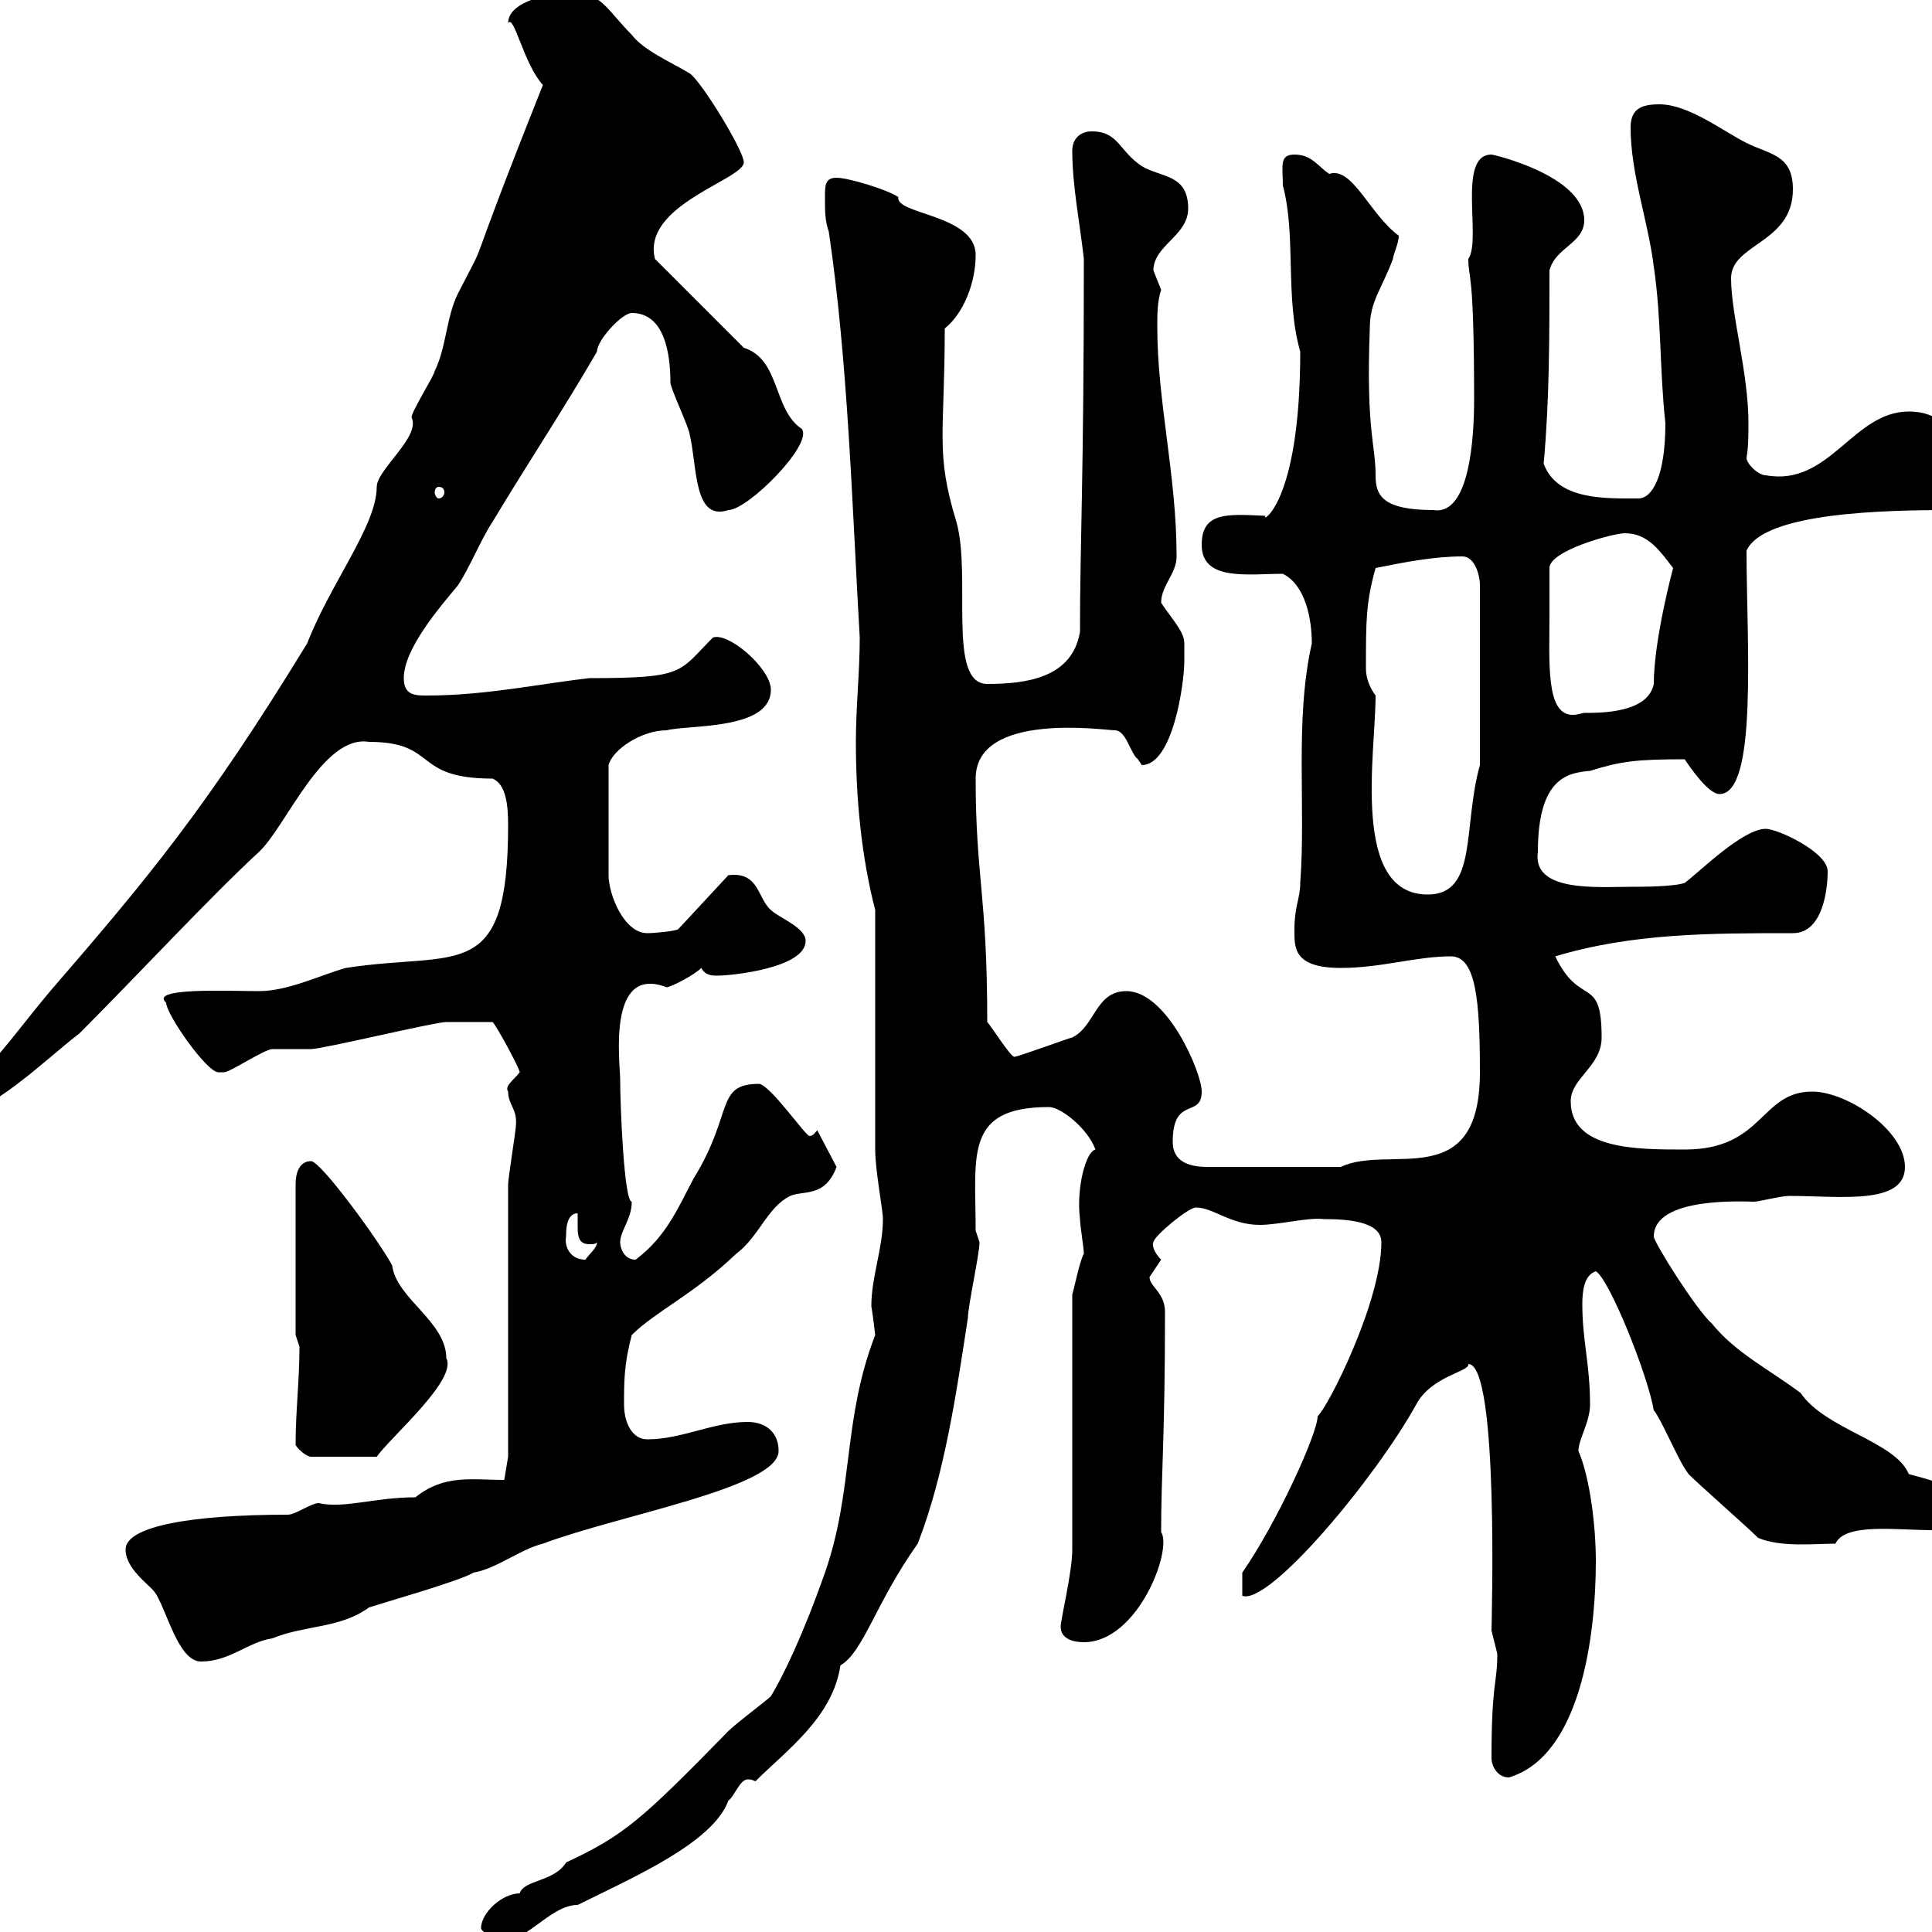 <svg xmlns="http://www.w3.org/2000/svg" xmlns:xlink="http://www.w3.org/1999/xlink" width="300" height="300"><path d="M74.70 299.40C74.70 300 77.10 301.20 77.10 301.20C81.30 302.40 85.20 295.80 89.70 295.80C98.10 291.60 110.70 286.20 113.10 279.60C114 279 114.90 276.30 116.10 276.30C116.40 276.30 116.70 276.30 117.30 276.60C122.10 271.80 129.30 266.70 130.50 258.60C134.10 256.50 135.90 249 142.50 239.70C146.70 228.90 148.50 216.30 150.30 204.60C150.30 202.80 152.10 194.70 152.10 192.90L151.50 191.10C151.50 179.40 149.70 171.90 162.90 171.90C164.70 171.90 168.90 175.20 170.10 178.50C168.60 178.80 167.10 184.50 167.70 189.30C167.70 190.20 168.30 193.80 168.30 194.70C167.70 195.60 166.80 200.10 166.50 201L166.50 240.60C166.50 244.20 164.70 251.40 164.70 252.60C164.70 254.40 166.50 255 168.30 255C176.70 255 182.10 240.60 180.30 237.90C180.30 228.60 180.90 223.50 180.90 203.70C180.90 200.70 178.50 199.80 178.50 198.30C178.50 198.30 180.30 195.60 180.30 195.60C179.40 194.70 178.80 193.50 179.10 192.90C179.10 192 184.50 187.50 185.70 187.50C188.40 187.50 191.10 190.20 195.60 190.20C198.60 190.20 203.10 189 205.50 189.30C209.10 189.30 214.50 189.60 214.50 192.90C214.50 202.20 206.10 218.70 204.60 219.90C204.60 222.60 198.30 236.40 192.90 244.20L192.90 247.80C197.10 249.30 213.60 229.50 219.90 218.10C222.30 213.60 228.30 213 228 211.80C232.80 211.80 231.60 252 231.60 253.20C231.60 253.20 232.50 256.80 232.50 256.80C232.50 261.60 231.60 261 231.60 273C231.60 274.20 232.50 276 234.30 276C245.40 272.70 247.80 254.10 247.80 242.40C247.80 237 246.90 229.50 245.10 225.30C245.10 223.50 246.90 220.80 246.90 218.10C246.90 211.80 245.70 208.20 245.70 202.50C245.70 200.40 246 198 247.80 197.40C249.90 198.60 255.90 213.60 256.80 219C257.70 219.90 260.40 226.20 261.60 228C261.60 228 262.20 228.90 262.20 228.90C264 230.70 271.20 237 273 238.80C276.60 240.30 281.70 239.70 285 239.70C287.70 234 309.30 241.80 308.40 233.40C303.60 231.30 303.30 230.70 296.40 228.90C294.30 223.80 283.50 222 279.60 216.30C274.80 212.70 269.40 210 265.80 205.50C263.40 203.40 256.80 192.90 256.80 192C256.80 185.70 271.20 186.60 272.40 186.60C273 186.60 276.60 185.70 277.80 185.70C285.60 185.70 295.80 187.20 295.80 181.20C295.80 175.50 286.80 169.50 281.40 169.50C273.30 169.50 273.90 178.50 261.60 178.50C254.10 178.50 243.90 178.50 243.90 171C243.90 167.40 248.70 165.60 248.70 161.10C248.70 151.20 245.40 156.60 241.50 148.50C253.50 144.90 265.50 144.90 278.40 144.90C283.20 144.90 283.80 137.70 283.80 135.30C283.80 132.30 276 128.70 274.20 128.70C270.60 128.70 264 135.30 261.60 137.10C259.80 137.70 255 137.70 253.20 137.70C248.10 137.70 237.90 138.60 238.80 132.30C238.80 120.60 243.60 120 246.90 119.70C251.70 118.20 254.10 117.90 261.60 117.90C262.20 118.80 265.20 123.30 267 123.30C273 123.30 271.20 99.60 271.20 85.50C273.90 79.50 293.10 79.20 303 79.20L304.80 77.40C305.10 71.10 303.90 63.90 296.40 63.90C287.70 63.90 284.10 75.60 274.20 73.80C273 73.80 271.20 72 271.20 71.10C271.50 69.30 271.50 67.50 271.50 65.70C271.50 57.90 268.80 48.90 268.80 43.20C268.80 37.80 278.40 37.80 278.40 29.40C278.40 24 274.80 24 271.20 22.20C267.60 20.40 262.20 16.20 257.70 16.20C255 16.20 253.20 16.80 253.20 19.80C253.20 27 255.90 34.20 256.80 41.40C258 49.50 257.70 57.60 258.60 65.70C258.60 74.10 256.50 77.40 254.40 77.40C249.30 77.40 241.80 77.70 239.70 72C240.60 62.10 240.60 52.20 240.60 42C241.50 38.40 246 37.80 246 34.20C246 27.30 231.90 24 231.60 24C226.20 24 230.10 37.20 228 40.20C228 43.50 228.90 41.40 228.90 62.10C228.90 67.50 228.30 80.10 222.60 79.20C214.50 79.20 213.60 76.80 213.60 73.80C213.60 69 212.10 66.90 212.70 51C212.70 46.80 214.50 45 216.30 40.20C216.30 39.60 217.20 37.80 217.20 36.60C212.70 33.30 210 25.80 206.40 27C204.60 25.80 203.70 24 201 24C198.60 24 199.20 25.80 199.20 28.80C201.30 36.60 199.50 46.20 201.90 54.60C201.90 78.60 195.60 81.30 196.50 80.10C190.50 79.80 186.60 79.50 186.60 84.60C186.60 90.30 193.80 89.10 199.20 89.10C202.80 90.90 203.70 96.30 203.70 99.90C201 111.90 202.80 125.10 201.90 137.10C201.90 139.50 201 140.70 201 144.30C201 147 200.70 150.30 208.20 150.30C214.50 150.30 219.90 148.50 225.30 148.50C229.20 148.50 229.80 155.40 229.80 166.50C229.80 185.40 215.70 177.60 208.20 181.20L187.50 181.20C184.50 181.20 182.10 180.30 182.10 177.30C182.10 170.10 186.60 173.70 186.60 169.50C186.60 166.50 181.20 153.90 174.90 153.90C170.10 153.90 170.10 159.30 166.50 161.10C166.20 161.10 158.10 164.10 157.50 164.10C156.90 164.10 153.90 159.30 153.30 158.70C153.30 138.90 151.50 136.20 151.50 120.90C151.50 110.40 171.60 113.40 173.10 113.40C174.90 113.40 175.50 117 176.70 117.90C176.70 117.90 177.30 118.80 177.30 118.80C182.10 118.80 183.90 106.20 183.90 102.60C183.90 101.40 183.90 100.80 183.90 99.90C183.90 98.10 182.10 96.30 180.30 93.60C180.30 90.90 182.70 89.10 182.70 86.40C182.70 73.80 179.70 62.40 179.70 50.70C179.70 48.90 179.70 46.80 180.30 45C180.30 45 179.10 42 179.10 42C179.10 38.10 184.50 36.60 184.50 32.40C184.50 27 180.30 27.60 177.30 25.80C173.70 23.40 173.70 20.40 169.50 20.40C167.70 20.40 166.50 21.60 166.50 23.40C166.50 28.80 167.70 34.80 168.30 40.20C168.30 74.70 167.70 84 167.70 98.10C166.50 105.30 159.30 106.20 153.30 106.20C147 106.20 150.90 89.40 148.50 81C145.20 70.20 146.70 67.50 146.70 51C149.70 48.60 151.50 43.80 151.50 39.60C151.50 33.30 138.90 33.30 139.50 30.60C137.70 29.40 131.70 27.60 129.90 27.60C128.10 27.60 128.10 28.80 128.10 30.60C128.10 33 128.10 34.20 128.70 36C131.70 56.40 132.30 78.30 133.50 99C133.50 104.40 132.90 109.80 132.90 115.20C132.90 124.20 133.80 133.20 135.90 141.30C135.90 146.70 135.90 173.10 135.90 178.50C135.90 181.80 137.10 187.80 137.10 189.30C137.10 193.80 135.30 198.30 135.30 202.80C135.60 204.60 135.90 207.30 135.90 207.30C130.80 220.50 132.60 231.30 128.10 244.20C124.50 254.40 121.50 260.40 119.70 263.40C119.10 264 114.30 267.60 113.10 268.80C99.60 282.60 96.90 285 87.90 289.20C86.10 292.20 81.30 291.90 80.70 294C78 294 74.70 297 74.70 299.40ZM19.50 240.60C19.50 243.60 23.10 246 24 247.20C25.80 249.60 27.60 258 31.20 258C35.70 258 38.40 255 42.30 254.40C47.40 252.30 52.80 252.90 57.30 249.60C59.10 249 71.70 245.40 73.50 244.20C77.10 243.60 80.70 240.60 84.30 239.70C96.30 235.20 120.90 231 120.90 225.30C120.90 222.60 119.10 220.80 116.10 220.80C110.70 220.80 105.90 223.50 100.50 223.50C98.10 223.50 96.90 220.80 96.90 218.10C96.90 214.50 96.90 211.80 98.10 207.30C101.70 203.70 107.70 201 114.30 194.70C117.90 192 119.10 187.50 122.70 185.70C124.80 184.80 128.10 186 129.90 181.20L126.90 175.50C126.60 175.80 126.30 176.40 125.70 176.40C125.10 176.40 119.70 168.60 117.90 168.30C111 168.30 114 172.80 107.70 183C105.30 187.50 103.50 192 98.70 195.60C96.90 195.60 96.30 193.80 96.30 192.90C96.30 191.10 98.10 189.30 98.10 186.60C96.90 186.60 96.30 171.60 96.30 167.70C96.30 165 94.20 149.70 103.50 153.30C104.10 153.30 107.70 151.50 108.90 150.30C109.50 151.50 110.70 151.50 111.30 151.50C113.70 151.50 125.10 150.30 125.10 146.10C125.10 144 120.90 142.50 119.70 141.30C117.60 139.50 117.90 135.30 113.10 135.90L105.30 144.30C104.70 144.60 101.70 144.90 100.50 144.90C96.90 144.90 94.50 138.90 94.50 135.90L94.50 118.80C95.10 116.40 99.60 113.40 103.50 113.40C107.10 112.50 119.70 113.40 119.70 107.10C119.70 103.80 113.10 98.10 110.70 99C105.30 104.40 106.50 105.30 91.50 105.30C83.70 106.20 75.30 108 66.30 108C64.50 108 62.70 108 62.70 105.30C62.70 100.80 68.10 94.50 71.10 90.90C72.90 88.20 74.70 83.70 76.50 81C81.90 72 87.30 63.90 92.70 54.60C92.70 52.80 96.60 48.60 98.10 48.60C103.20 48.60 104.10 54.90 104.10 59.40C104.10 60.30 107.10 66.60 107.10 67.50C108.30 72.60 107.70 81 113.10 79.20C116.10 79.20 126.30 69 124.50 66.60C120 63.60 121.20 55.80 115.50 54L101.70 40.20C99.60 31.80 115.50 27.90 115.50 25.20C115.50 23.40 108.90 12.60 107.10 11.40C104.10 9.60 99.90 7.80 98.10 5.40C94.50 1.80 93.30-1.20 89.10-1.20C86.10-1.20 78.90 0 78.90 3.60C79.80 2.10 81.30 9.90 84.30 13.20C70.80 47.10 76.80 34.50 71.10 45.60C69.30 49.20 69.30 54 67.50 57.60C67.50 58.20 63.90 63.90 63.90 64.80C65.40 67.80 58.50 72.90 58.50 75.60C58.50 81.60 51.30 90.60 47.70 99.90C32.10 125.40 23.10 136.20 7.80 153.90C4.50 157.80 1.20 162.30-2.10 165.90C-5.70 168.30-8.40 170.10-8.40 173.70C-2.10 173.70 7.50 164.10 12.30 160.50C21.30 151.50 32.70 139.20 40.20 132.30C44.40 128.40 50.10 114 57.30 115.20C68.10 115.20 63.90 120.90 76.50 120.90C78.60 121.80 78.90 125.10 78.90 128.10C78.90 153 71.10 147.60 53.70 150.30C49.50 151.50 44.70 153.90 40.20 153.90C35.40 153.90 23.10 153.30 25.80 155.70C25.80 157.50 32.10 166.50 33.90 166.50C33.90 166.50 34.80 166.50 34.80 166.50C35.70 166.50 41.10 162.90 42.30 162.90C42.90 162.90 47.70 162.90 48.30 162.90C50.10 162.90 67.50 158.70 69.30 158.70C70.50 158.70 72.90 158.70 76.50 158.70C77.10 159.30 80.70 165.90 80.70 166.50C79.80 167.70 78.30 168.60 78.90 169.50C78.90 171.60 80.40 172.20 80.10 174.90C80.10 175.50 78.90 183 78.90 183.90C78.90 190.20 78.90 219.90 78.90 226.20L78.30 229.80C73.20 229.80 69 228.90 64.50 232.50C58.20 232.50 53.40 234.30 49.50 233.40C48.30 233.40 45.90 235.20 44.70 235.20C29.70 235.20 19.50 237 19.50 240.60ZM45.90 224.40C46.50 225.30 47.70 226.20 48.30 226.20L58.50 226.20C60.60 223.20 71.10 214.20 69.30 210.90C69.30 205.20 61.50 201.60 60.90 196.50C58.80 192.60 49.80 180.30 48.30 180.30C46.50 180.30 45.90 182.10 45.90 183.90L45.90 207.30C45.90 207.30 46.50 209.10 46.50 209.10C46.50 214.50 45.90 219 45.90 224.40ZM87.90 192C87.90 191.10 87.90 188.40 89.70 188.40C89.70 189.30 89.70 189.60 89.70 190.20C89.70 191.70 89.70 193.20 91.50 193.20C92.10 193.20 92.40 193.20 92.70 192.90C92.70 193.80 91.50 194.70 90.90 195.60C88.50 195.60 87.60 193.50 87.90 192ZM213.60 108C212.70 106.80 212.10 105.30 212.10 103.80C212.10 96.30 212.10 93.60 213.60 88.20C218.10 87.30 222.60 86.40 227.10 86.40C228.90 86.40 229.80 89.10 229.80 90.90L229.80 118.80C227.10 128.40 229.50 138.90 221.70 138.90C209.70 138.90 213.60 117 213.60 108ZM240.60 95.40C240.60 94.50 240.60 89.10 240.60 88.20C240.60 85.50 250.50 82.80 252.30 82.80C255.90 82.80 257.70 85.50 259.80 88.20C259.80 88.20 256.80 99.30 256.80 106.20C255.90 110.70 248.70 110.70 246 110.70C245.70 110.70 245.10 111 244.20 111C240 111 240.60 102.90 240.60 95.40ZM68.10 75.60C68.70 75.60 69 75.90 69 76.50C69 76.80 68.70 77.40 68.10 77.40C67.80 77.40 67.50 76.80 67.50 76.50C67.50 75.90 67.80 75.60 68.10 75.60Z"/></svg>